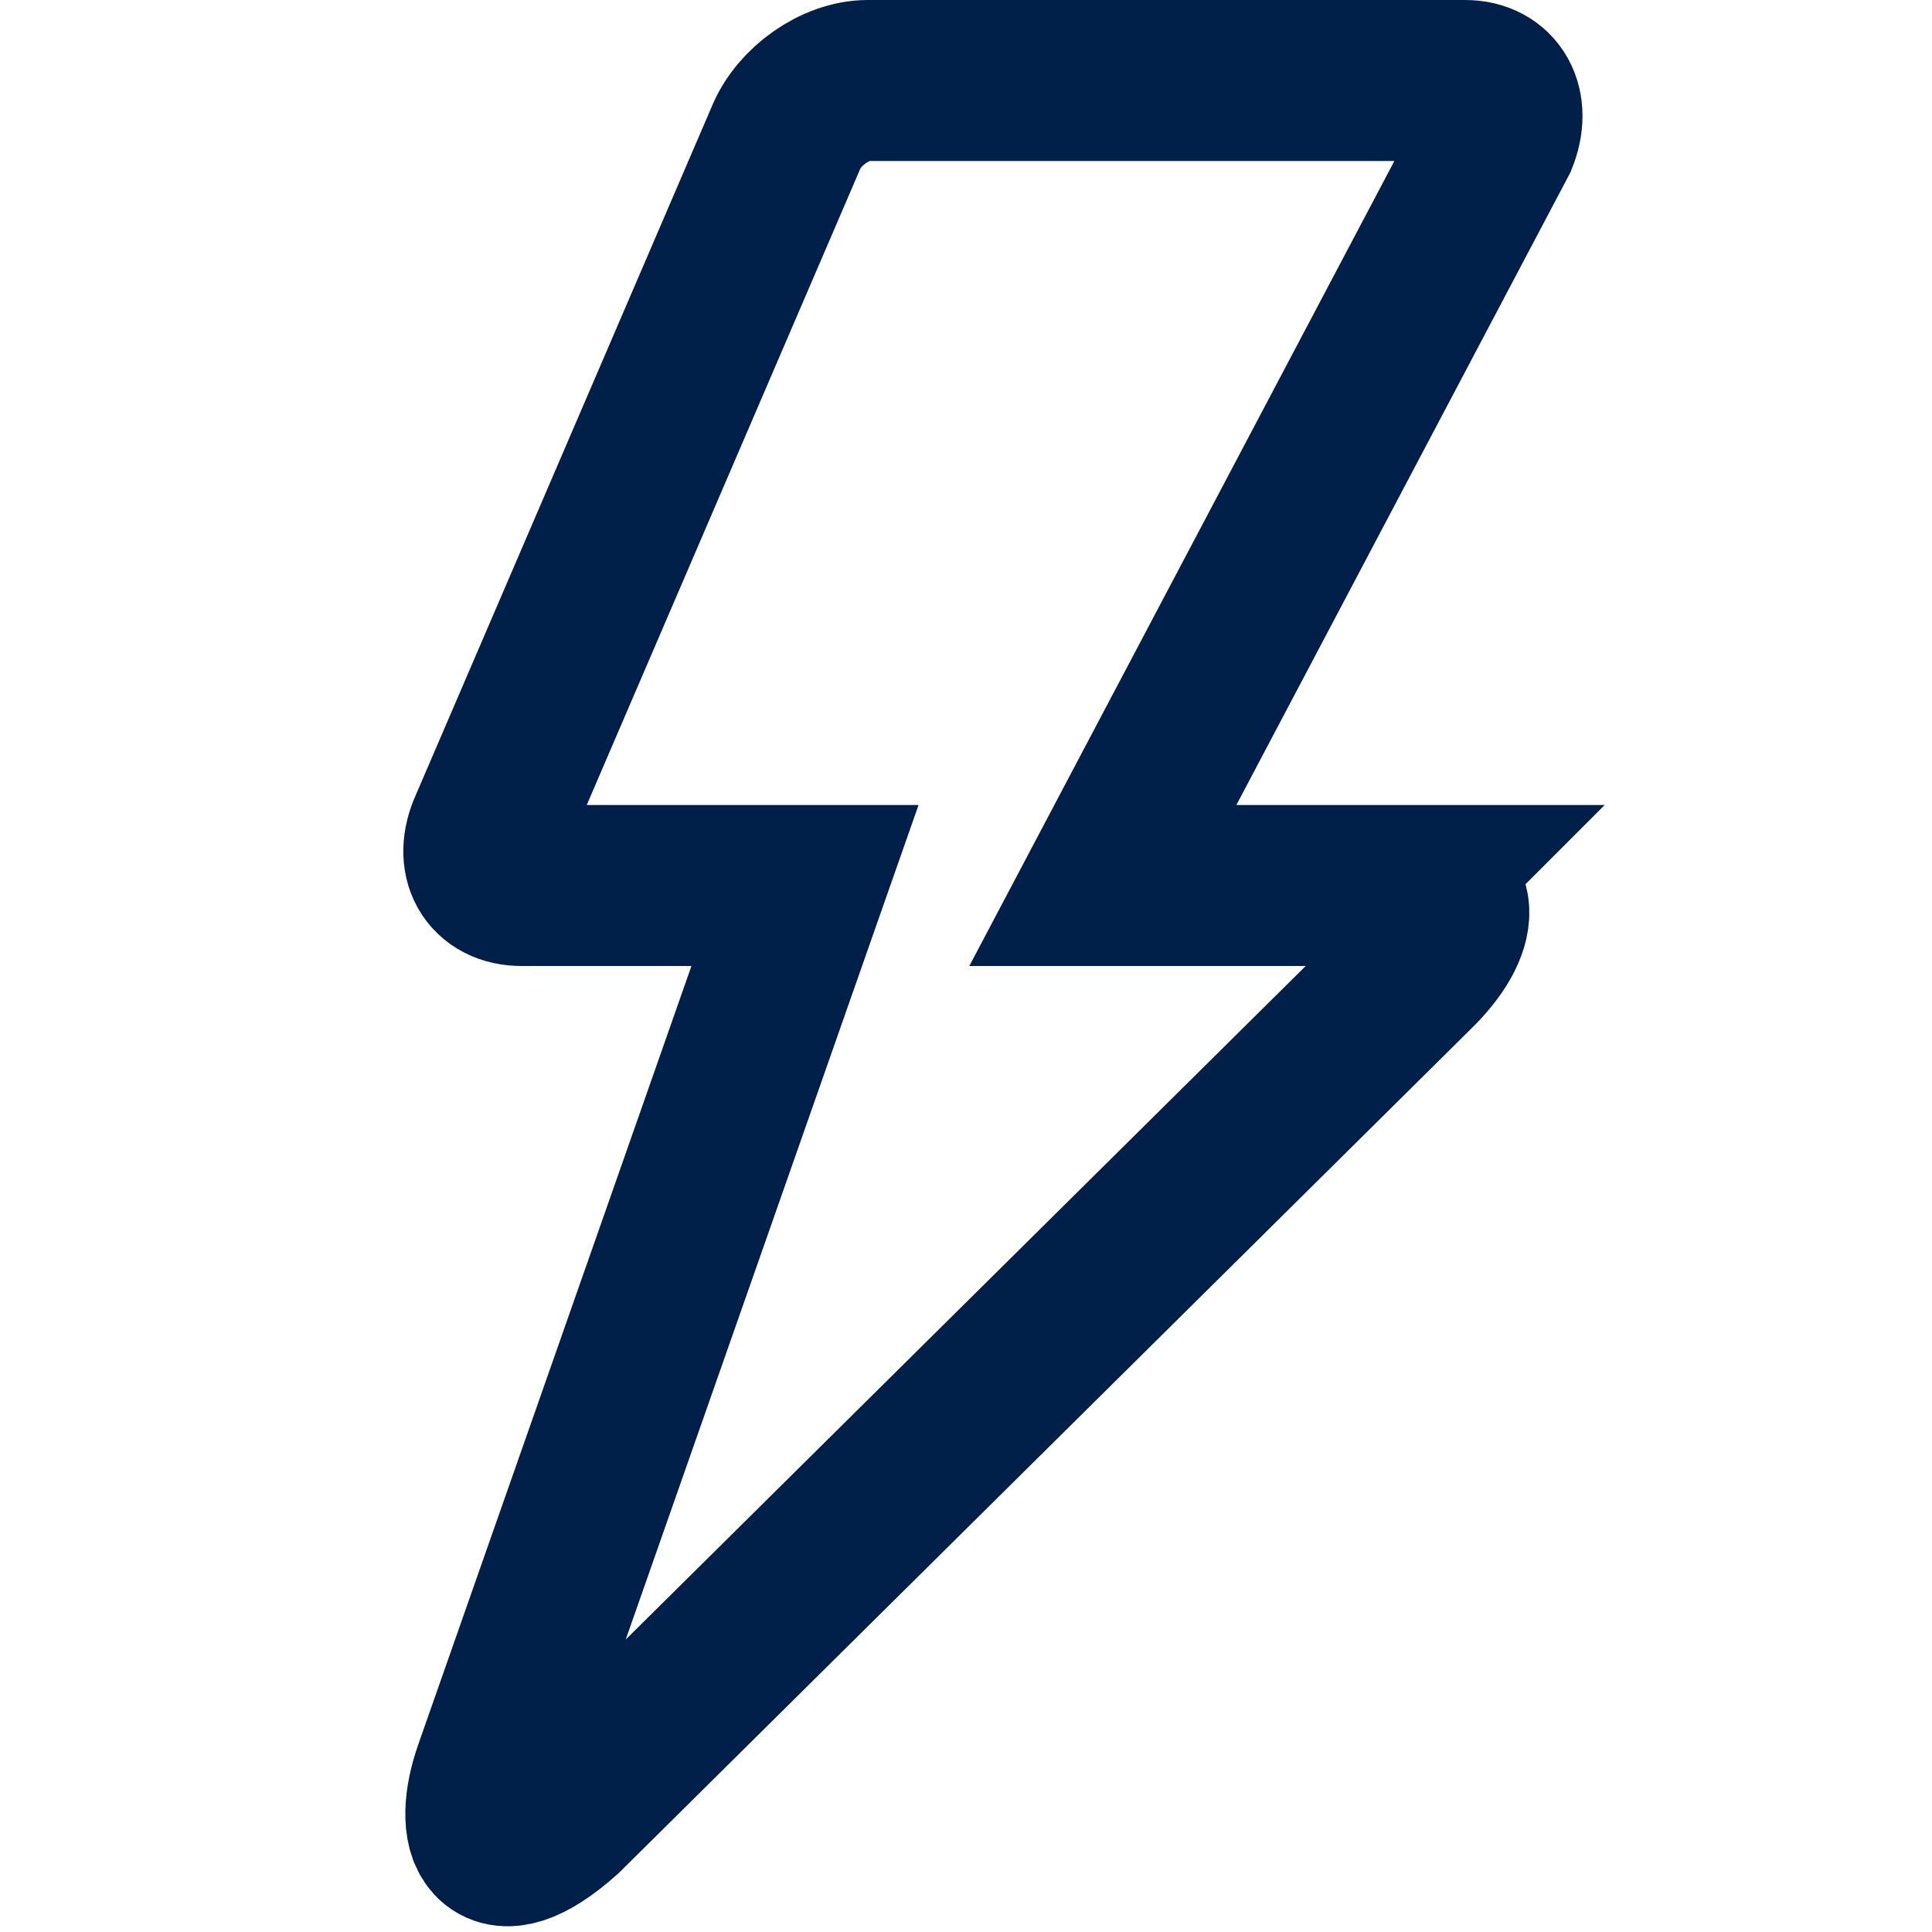 <svg xmlns="http://www.w3.org/2000/svg" width="48" height="48" viewBox="0 0 12 12"><path fill="none" stroke="#00204a" d="M8.76 5.5H6.85L9.3.86C9.38.66 9.29.5 9.1.5H5.39c-.2 0-.43.16-.51.36L3.04 5.14c-.09.2 0 .36.2.36H5L3.07 11c-.13.37-.03.68.43.27l5.28-5.23c.3-.29.29-.54-.02-.54z" stroke-width="1"/></svg>